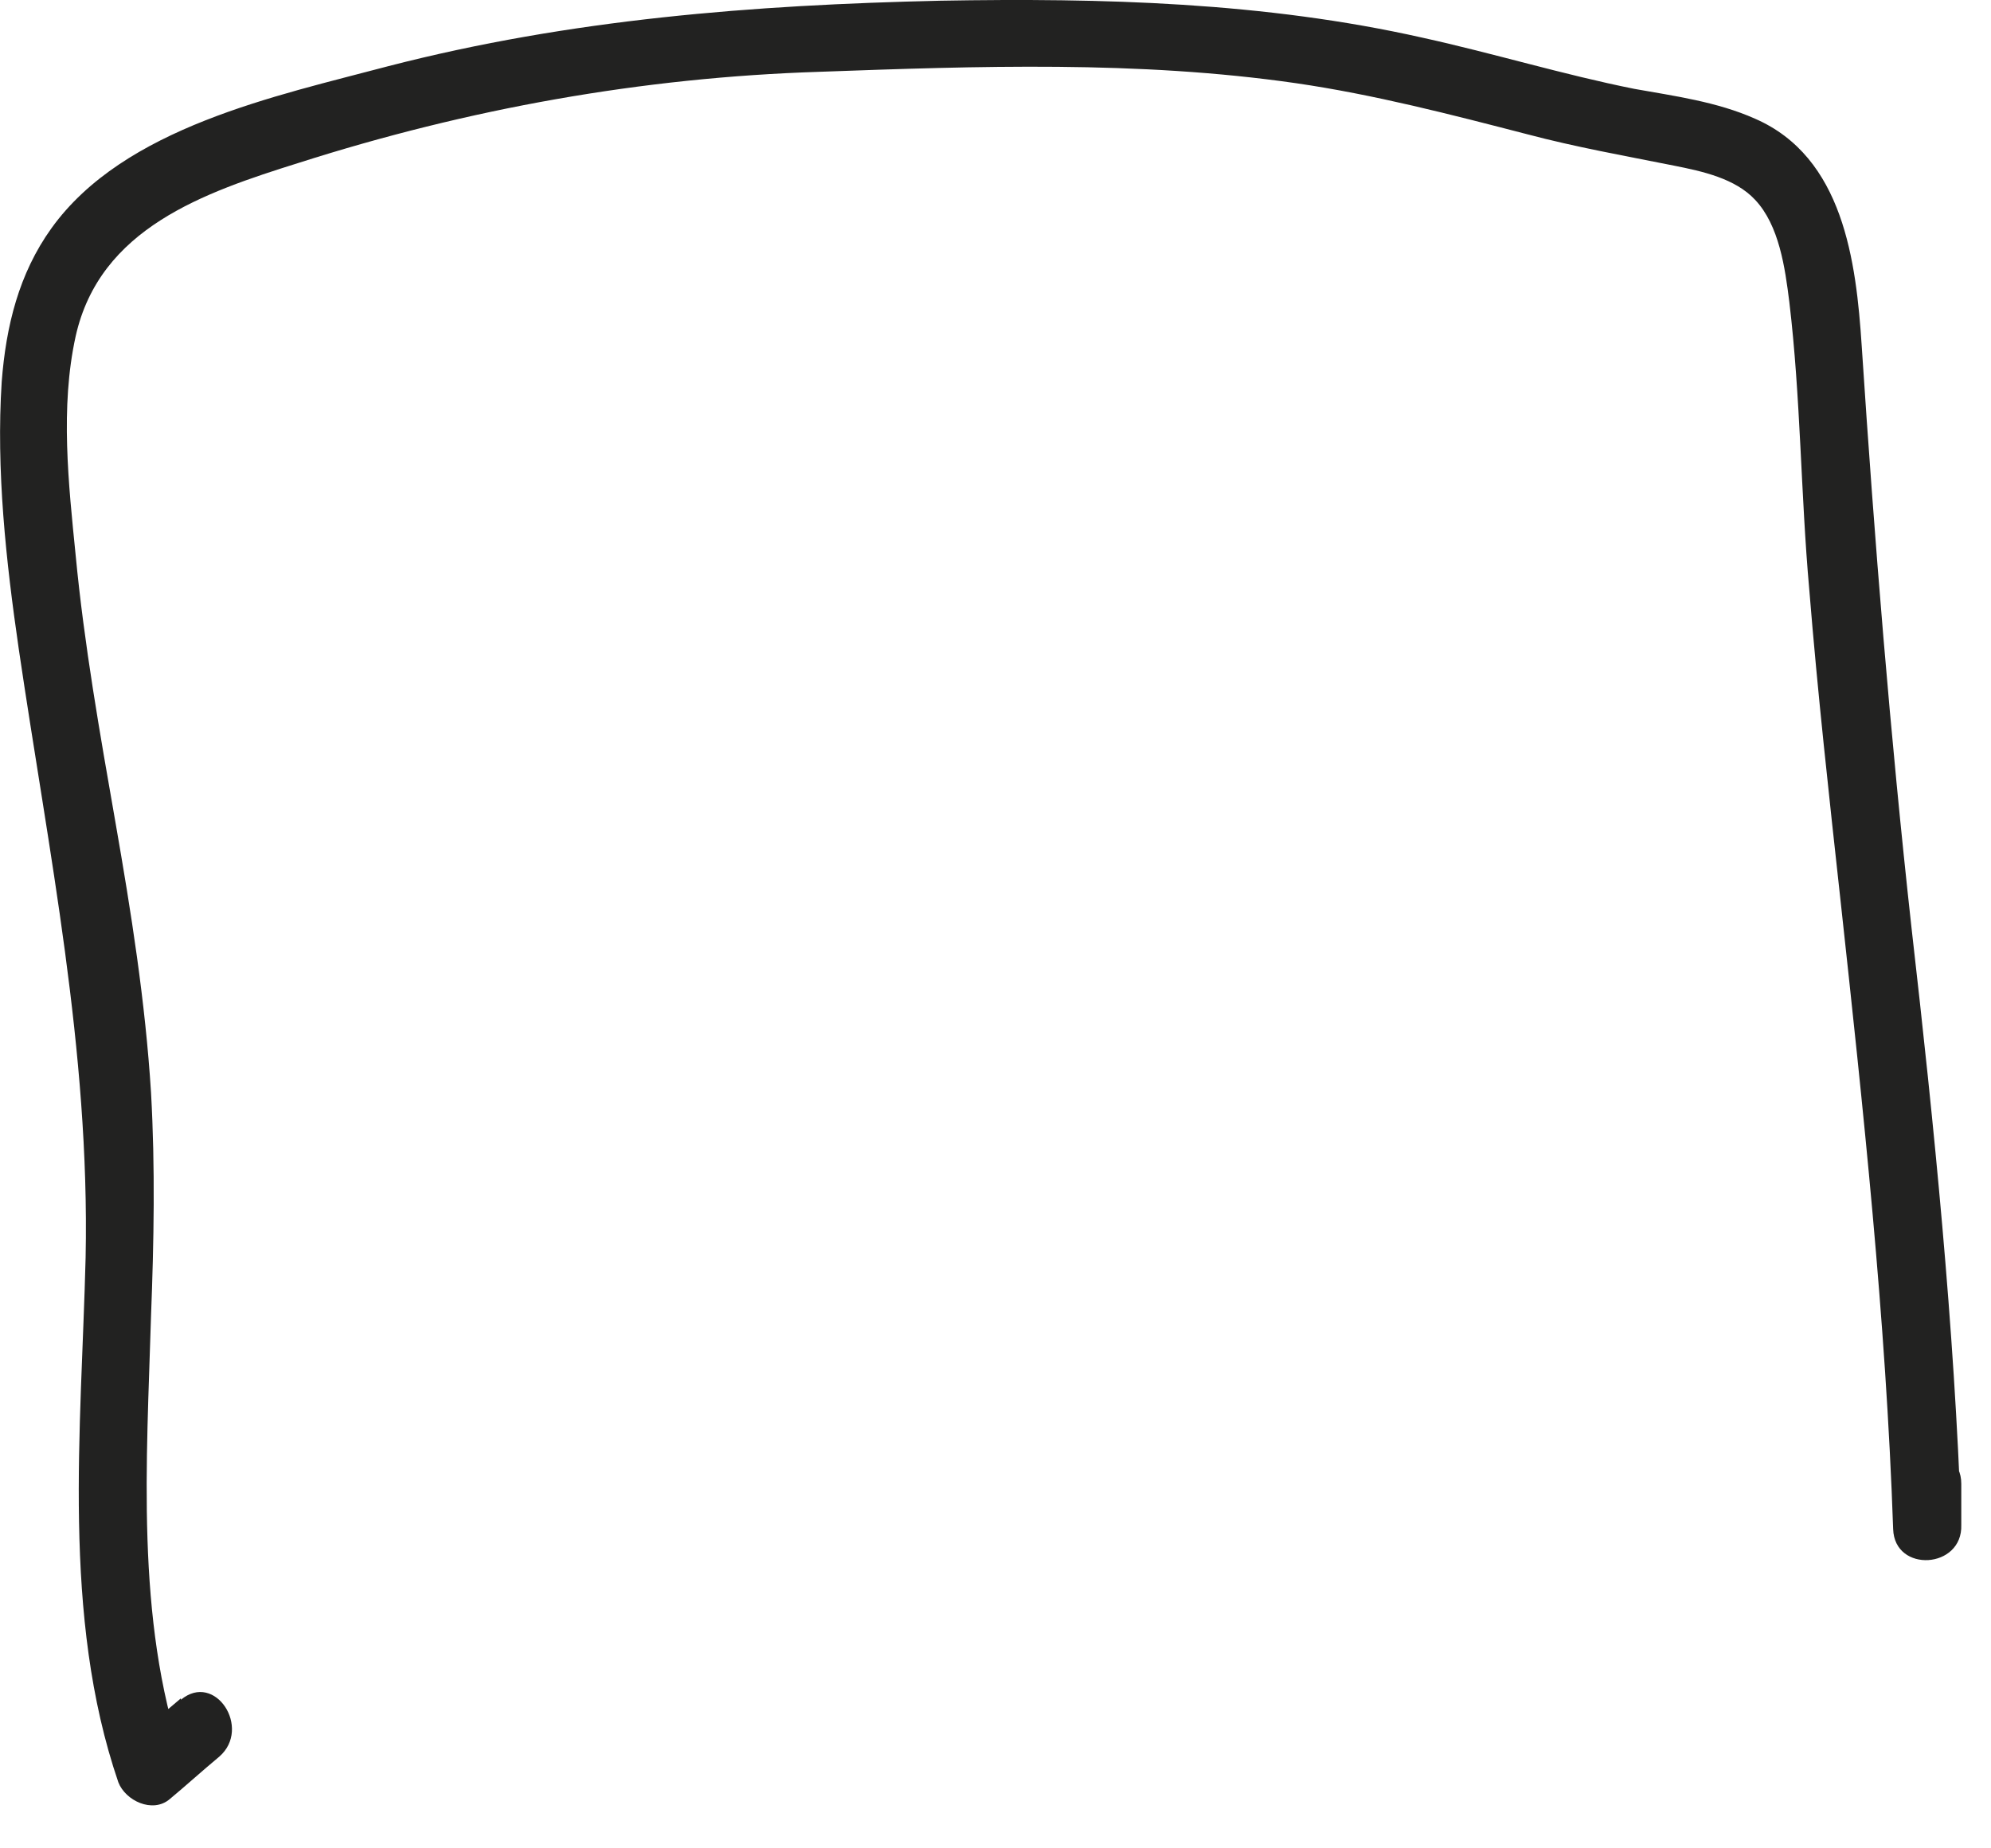<?xml version="1.0" encoding="utf-8"?>
<svg xmlns="http://www.w3.org/2000/svg" fill="none" height="100%" overflow="visible" preserveAspectRatio="none" style="display: block;" viewBox="0 0 14 13" width="100%">
<path d="M1.272 11.945C1.152 12.045 1.042 12.145 0.922 12.245C1.042 12.285 1.162 12.325 1.282 12.365C0.952 11.385 1.032 10.275 1.062 9.255C1.082 8.735 1.092 8.215 1.062 7.685C1.022 7.045 0.922 6.415 0.812 5.785C0.702 5.155 0.592 4.535 0.532 3.905C0.482 3.405 0.422 2.865 0.532 2.365C0.702 1.605 1.432 1.355 2.102 1.145C3.292 0.765 4.512 0.545 5.762 0.505C6.872 0.465 8.002 0.425 9.112 0.585C9.662 0.665 10.201 0.805 10.742 0.945C11.082 1.035 11.421 1.095 11.771 1.165C11.972 1.205 12.201 1.255 12.341 1.405C12.511 1.585 12.552 1.885 12.582 2.125C12.662 2.795 12.662 3.475 12.722 4.145C12.781 4.875 12.861 5.595 12.941 6.325C13.101 7.795 13.261 9.275 13.312 10.755C13.322 11.065 13.802 11.035 13.791 10.725C13.791 10.625 13.791 10.535 13.791 10.435C13.791 10.125 13.302 10.155 13.312 10.465C13.312 10.565 13.312 10.655 13.312 10.755C13.472 10.745 13.632 10.735 13.791 10.725C13.742 9.325 13.601 7.925 13.441 6.525C13.291 5.165 13.181 3.805 13.091 2.435C13.052 1.835 12.961 1.105 12.341 0.835C12.072 0.715 11.771 0.675 11.492 0.625C10.992 0.525 10.502 0.375 10.002 0.265C8.892 0.015 7.752 -0.015 6.612 0.005C5.292 0.035 4.012 0.135 2.732 0.465C1.942 0.675 0.872 0.895 0.362 1.605C0.132 1.925 0.042 2.295 0.012 2.685C-0.028 3.305 0.042 3.945 0.132 4.565C0.342 5.995 0.632 7.385 0.602 8.845C0.572 10.055 0.432 11.365 0.832 12.535C0.882 12.665 1.072 12.755 1.192 12.655C1.312 12.555 1.422 12.455 1.542 12.355C1.772 12.155 1.512 11.755 1.272 11.955V11.945Z" fill="#222221" id="Vector"/>
</svg>